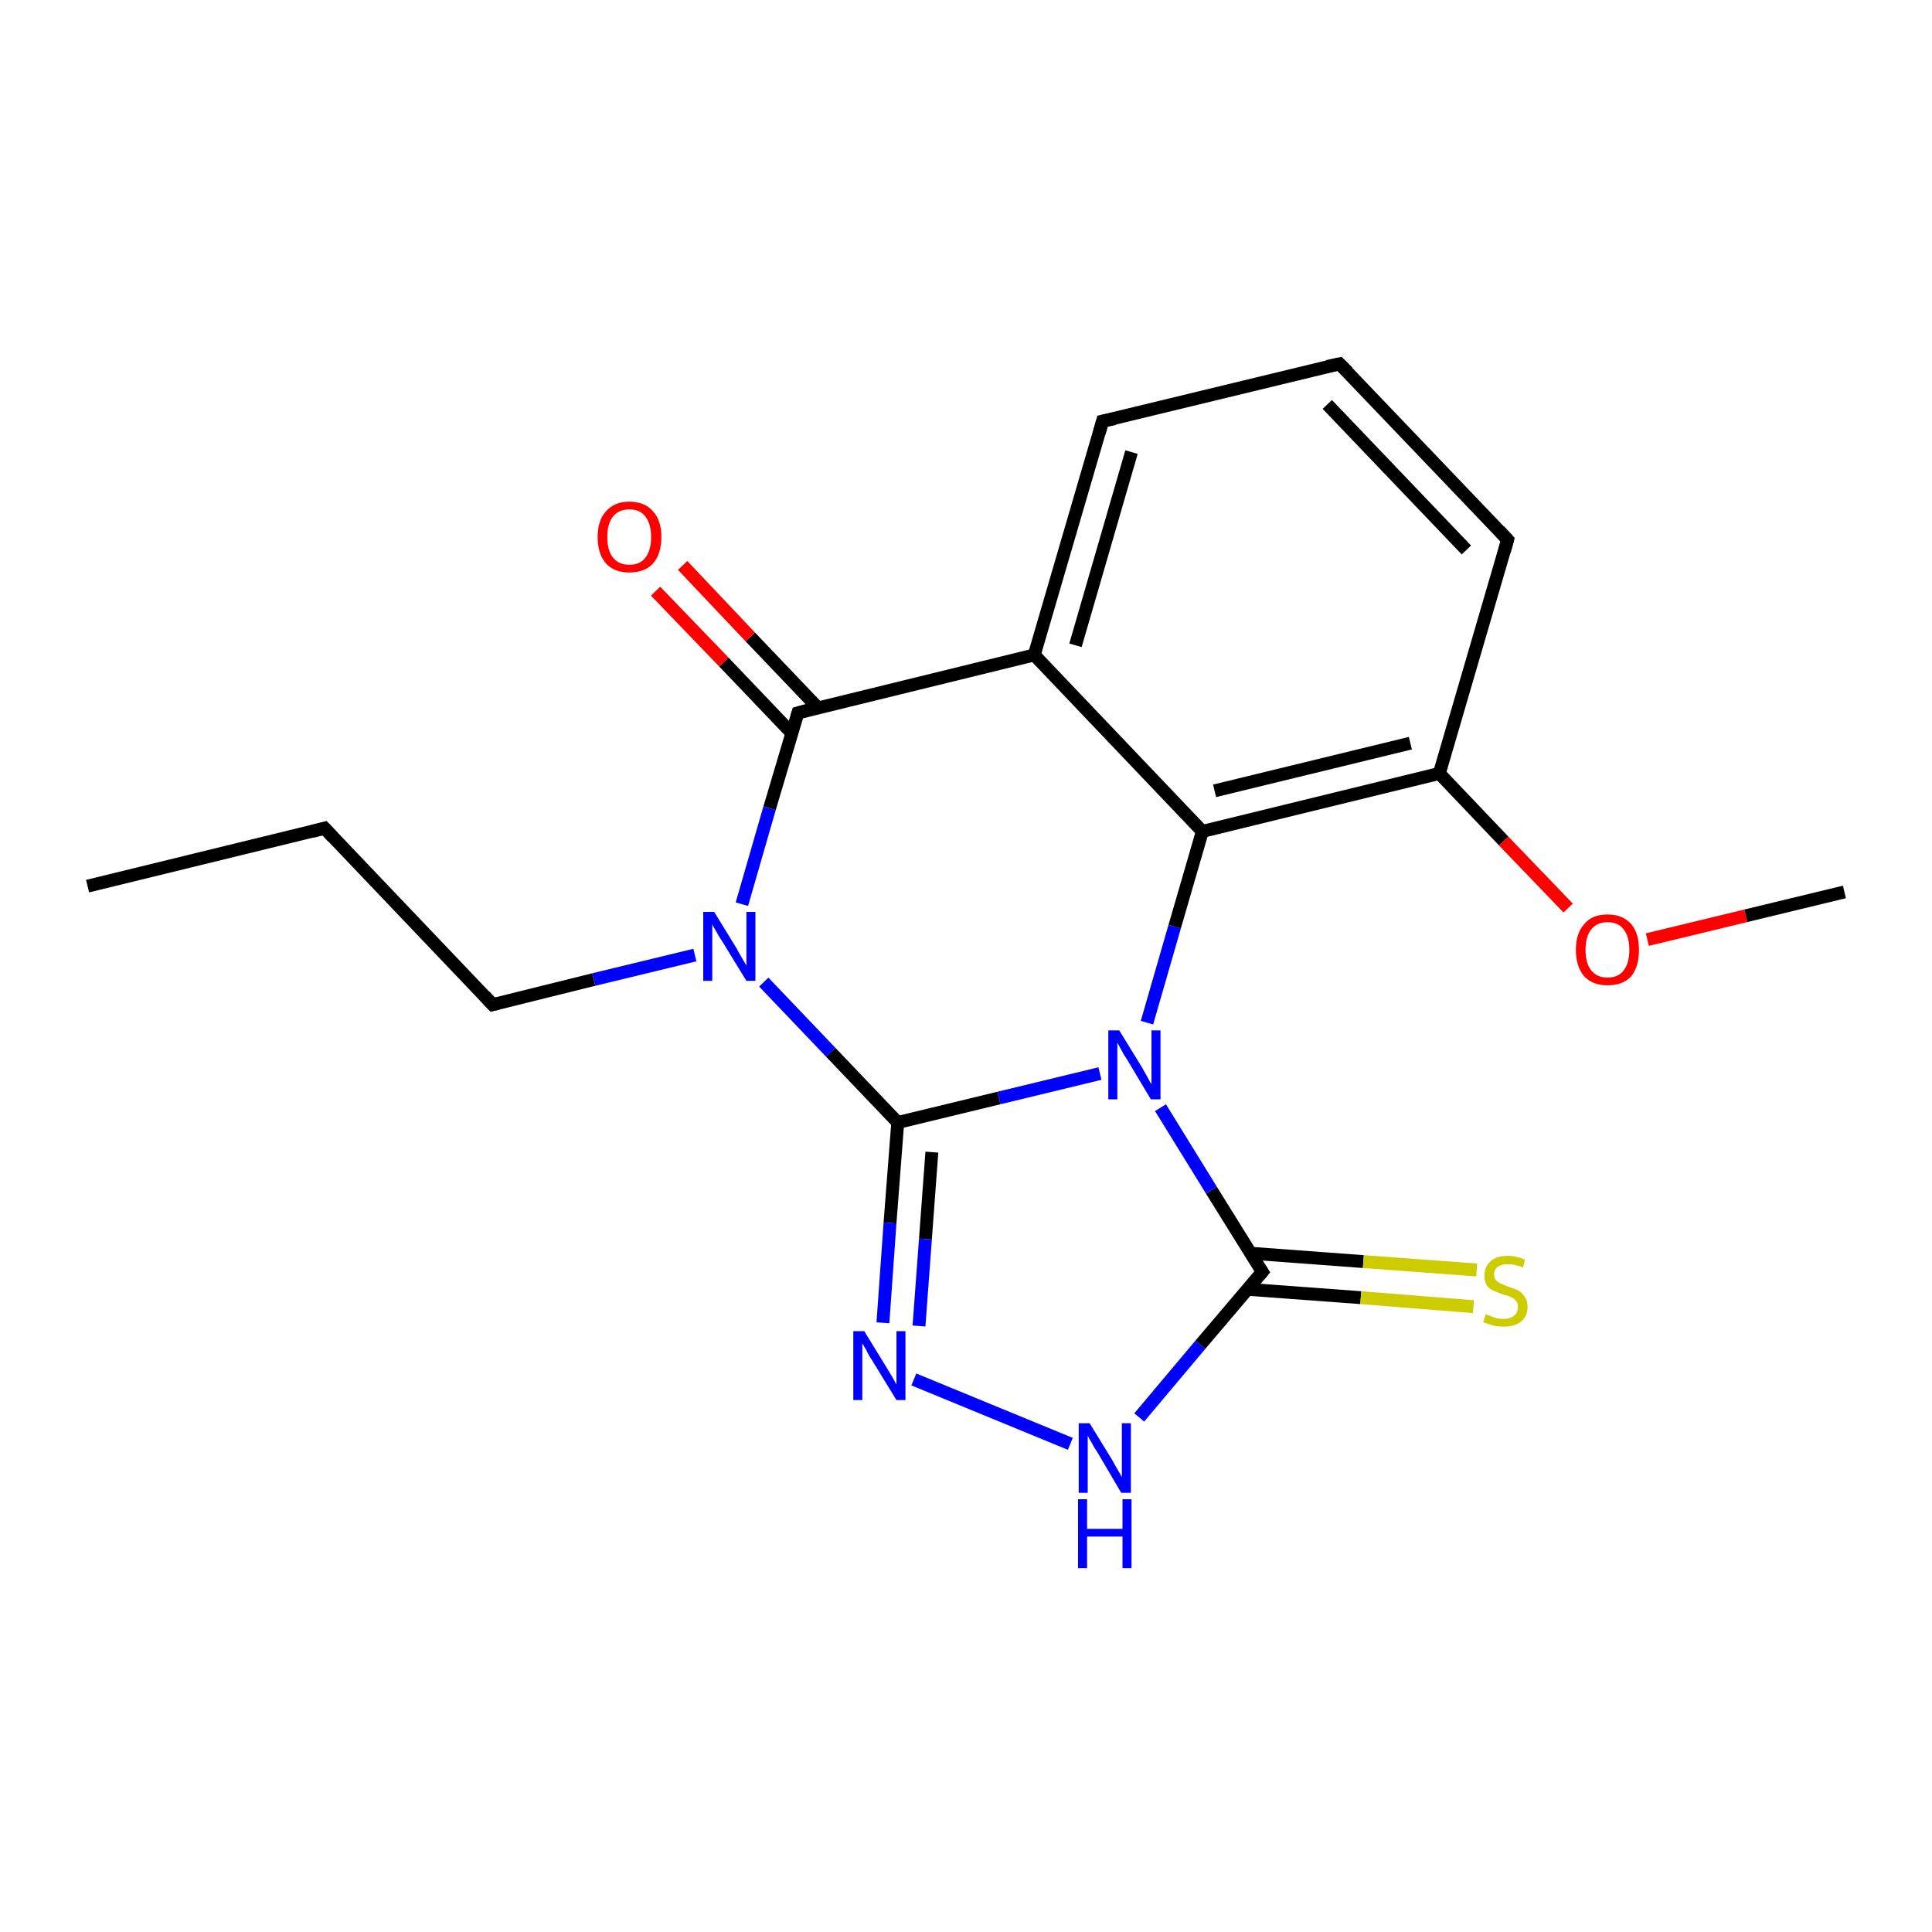 <?xml version='1.0' encoding='iso-8859-1'?>
<svg version='1.1' baseProfile='full'
              xmlns='http://www.w3.org/2000/svg'
                      xmlns:rdkit='http://www.rdkit.org/xml'
                      xmlns:xlink='http://www.w3.org/1999/xlink'
                  xml:space='preserve'
width='300px' height='300px' viewBox='0 0 300 300'>
<!-- END OF HEADER -->
<rect style='opacity:1.0;fill:#FFFFFF;stroke:none' width='300.0' height='300.0' x='0.0' y='0.0'> </rect>
<path class='bond-0 atom-0 atom-1' d='M 13.6,137.6 L 50.4,128.6' style='fill:none;fill-rule:evenodd;stroke:#000000;stroke-width:2.0px;stroke-linecap:butt;stroke-linejoin:miter;stroke-opacity:1' />
<path class='bond-1 atom-1 atom-2' d='M 50.4,128.6 L 76.5,156.0' style='fill:none;fill-rule:evenodd;stroke:#000000;stroke-width:2.0px;stroke-linecap:butt;stroke-linejoin:miter;stroke-opacity:1' />
<path class='bond-2 atom-2 atom-3' d='M 76.5,156.0 L 92.2,152.1' style='fill:none;fill-rule:evenodd;stroke:#000000;stroke-width:2.0px;stroke-linecap:butt;stroke-linejoin:miter;stroke-opacity:1' />
<path class='bond-2 atom-2 atom-3' d='M 92.2,152.1 L 107.9,148.3' style='fill:none;fill-rule:evenodd;stroke:#0000FF;stroke-width:2.0px;stroke-linecap:butt;stroke-linejoin:miter;stroke-opacity:1' />
<path class='bond-3 atom-3 atom-4' d='M 118.6,152.5 L 129.0,163.4' style='fill:none;fill-rule:evenodd;stroke:#0000FF;stroke-width:2.0px;stroke-linecap:butt;stroke-linejoin:miter;stroke-opacity:1' />
<path class='bond-3 atom-3 atom-4' d='M 129.0,163.4 L 139.4,174.3' style='fill:none;fill-rule:evenodd;stroke:#000000;stroke-width:2.0px;stroke-linecap:butt;stroke-linejoin:miter;stroke-opacity:1' />
<path class='bond-4 atom-4 atom-5' d='M 139.4,174.3 L 138.2,189.9' style='fill:none;fill-rule:evenodd;stroke:#000000;stroke-width:2.0px;stroke-linecap:butt;stroke-linejoin:miter;stroke-opacity:1' />
<path class='bond-4 atom-4 atom-5' d='M 138.2,189.9 L 137.1,205.4' style='fill:none;fill-rule:evenodd;stroke:#0000FF;stroke-width:2.0px;stroke-linecap:butt;stroke-linejoin:miter;stroke-opacity:1' />
<path class='bond-4 atom-4 atom-5' d='M 144.7,178.9 L 143.7,192.4' style='fill:none;fill-rule:evenodd;stroke:#000000;stroke-width:2.0px;stroke-linecap:butt;stroke-linejoin:miter;stroke-opacity:1' />
<path class='bond-4 atom-4 atom-5' d='M 143.7,192.4 L 142.7,205.9' style='fill:none;fill-rule:evenodd;stroke:#0000FF;stroke-width:2.0px;stroke-linecap:butt;stroke-linejoin:miter;stroke-opacity:1' />
<path class='bond-5 atom-5 atom-6' d='M 141.9,214.2 L 166.2,224.2' style='fill:none;fill-rule:evenodd;stroke:#0000FF;stroke-width:2.0px;stroke-linecap:butt;stroke-linejoin:miter;stroke-opacity:1' />
<path class='bond-6 atom-6 atom-7' d='M 176.9,220.1 L 186.4,208.8' style='fill:none;fill-rule:evenodd;stroke:#0000FF;stroke-width:2.0px;stroke-linecap:butt;stroke-linejoin:miter;stroke-opacity:1' />
<path class='bond-6 atom-6 atom-7' d='M 186.4,208.8 L 196.0,197.5' style='fill:none;fill-rule:evenodd;stroke:#000000;stroke-width:2.0px;stroke-linecap:butt;stroke-linejoin:miter;stroke-opacity:1' />
<path class='bond-7 atom-7 atom-8' d='M 193.7,200.2 L 211.3,201.5' style='fill:none;fill-rule:evenodd;stroke:#000000;stroke-width:2.0px;stroke-linecap:butt;stroke-linejoin:miter;stroke-opacity:1' />
<path class='bond-7 atom-7 atom-8' d='M 211.3,201.5 L 228.8,202.9' style='fill:none;fill-rule:evenodd;stroke:#CCCC00;stroke-width:2.0px;stroke-linecap:butt;stroke-linejoin:miter;stroke-opacity:1' />
<path class='bond-7 atom-7 atom-8' d='M 194.2,194.6 L 211.7,195.9' style='fill:none;fill-rule:evenodd;stroke:#000000;stroke-width:2.0px;stroke-linecap:butt;stroke-linejoin:miter;stroke-opacity:1' />
<path class='bond-7 atom-7 atom-8' d='M 211.7,195.9 L 229.3,197.2' style='fill:none;fill-rule:evenodd;stroke:#CCCC00;stroke-width:2.0px;stroke-linecap:butt;stroke-linejoin:miter;stroke-opacity:1' />
<path class='bond-8 atom-7 atom-9' d='M 196.0,197.5 L 188.1,184.8' style='fill:none;fill-rule:evenodd;stroke:#000000;stroke-width:2.0px;stroke-linecap:butt;stroke-linejoin:miter;stroke-opacity:1' />
<path class='bond-8 atom-7 atom-9' d='M 188.1,184.8 L 180.2,172.0' style='fill:none;fill-rule:evenodd;stroke:#0000FF;stroke-width:2.0px;stroke-linecap:butt;stroke-linejoin:miter;stroke-opacity:1' />
<path class='bond-9 atom-9 atom-10' d='M 178.1,158.8 L 182.4,143.9' style='fill:none;fill-rule:evenodd;stroke:#0000FF;stroke-width:2.0px;stroke-linecap:butt;stroke-linejoin:miter;stroke-opacity:1' />
<path class='bond-9 atom-9 atom-10' d='M 182.4,143.9 L 186.7,129.1' style='fill:none;fill-rule:evenodd;stroke:#000000;stroke-width:2.0px;stroke-linecap:butt;stroke-linejoin:miter;stroke-opacity:1' />
<path class='bond-10 atom-10 atom-11' d='M 186.7,129.1 L 223.5,120.1' style='fill:none;fill-rule:evenodd;stroke:#000000;stroke-width:2.0px;stroke-linecap:butt;stroke-linejoin:miter;stroke-opacity:1' />
<path class='bond-10 atom-10 atom-11' d='M 188.6,122.8 L 219.0,115.4' style='fill:none;fill-rule:evenodd;stroke:#000000;stroke-width:2.0px;stroke-linecap:butt;stroke-linejoin:miter;stroke-opacity:1' />
<path class='bond-11 atom-11 atom-12' d='M 223.5,120.1 L 233.5,130.6' style='fill:none;fill-rule:evenodd;stroke:#000000;stroke-width:2.0px;stroke-linecap:butt;stroke-linejoin:miter;stroke-opacity:1' />
<path class='bond-11 atom-11 atom-12' d='M 233.5,130.6 L 243.5,141.0' style='fill:none;fill-rule:evenodd;stroke:#FF0000;stroke-width:2.0px;stroke-linecap:butt;stroke-linejoin:miter;stroke-opacity:1' />
<path class='bond-12 atom-12 atom-13' d='M 255.8,145.9 L 271.1,142.2' style='fill:none;fill-rule:evenodd;stroke:#FF0000;stroke-width:2.0px;stroke-linecap:butt;stroke-linejoin:miter;stroke-opacity:1' />
<path class='bond-12 atom-12 atom-13' d='M 271.1,142.2 L 286.4,138.5' style='fill:none;fill-rule:evenodd;stroke:#000000;stroke-width:2.0px;stroke-linecap:butt;stroke-linejoin:miter;stroke-opacity:1' />
<path class='bond-13 atom-11 atom-14' d='M 223.5,120.1 L 234.1,83.8' style='fill:none;fill-rule:evenodd;stroke:#000000;stroke-width:2.0px;stroke-linecap:butt;stroke-linejoin:miter;stroke-opacity:1' />
<path class='bond-14 atom-14 atom-15' d='M 234.1,83.8 L 208.0,56.5' style='fill:none;fill-rule:evenodd;stroke:#000000;stroke-width:2.0px;stroke-linecap:butt;stroke-linejoin:miter;stroke-opacity:1' />
<path class='bond-14 atom-14 atom-15' d='M 227.7,85.4 L 206.1,62.8' style='fill:none;fill-rule:evenodd;stroke:#000000;stroke-width:2.0px;stroke-linecap:butt;stroke-linejoin:miter;stroke-opacity:1' />
<path class='bond-15 atom-15 atom-16' d='M 208.0,56.5 L 171.2,65.4' style='fill:none;fill-rule:evenodd;stroke:#000000;stroke-width:2.0px;stroke-linecap:butt;stroke-linejoin:miter;stroke-opacity:1' />
<path class='bond-16 atom-16 atom-17' d='M 171.2,65.4 L 160.6,101.7' style='fill:none;fill-rule:evenodd;stroke:#000000;stroke-width:2.0px;stroke-linecap:butt;stroke-linejoin:miter;stroke-opacity:1' />
<path class='bond-16 atom-16 atom-17' d='M 175.7,70.2 L 167.0,100.2' style='fill:none;fill-rule:evenodd;stroke:#000000;stroke-width:2.0px;stroke-linecap:butt;stroke-linejoin:miter;stroke-opacity:1' />
<path class='bond-17 atom-17 atom-18' d='M 160.6,101.7 L 123.9,110.7' style='fill:none;fill-rule:evenodd;stroke:#000000;stroke-width:2.0px;stroke-linecap:butt;stroke-linejoin:miter;stroke-opacity:1' />
<path class='bond-18 atom-18 atom-19' d='M 127.0,109.9 L 116.5,98.9' style='fill:none;fill-rule:evenodd;stroke:#000000;stroke-width:2.0px;stroke-linecap:butt;stroke-linejoin:miter;stroke-opacity:1' />
<path class='bond-18 atom-18 atom-19' d='M 116.5,98.9 L 106.0,87.8' style='fill:none;fill-rule:evenodd;stroke:#FF0000;stroke-width:2.0px;stroke-linecap:butt;stroke-linejoin:miter;stroke-opacity:1' />
<path class='bond-18 atom-18 atom-19' d='M 122.9,113.8 L 112.4,102.8' style='fill:none;fill-rule:evenodd;stroke:#000000;stroke-width:2.0px;stroke-linecap:butt;stroke-linejoin:miter;stroke-opacity:1' />
<path class='bond-18 atom-18 atom-19' d='M 112.4,102.8 L 101.8,91.8' style='fill:none;fill-rule:evenodd;stroke:#FF0000;stroke-width:2.0px;stroke-linecap:butt;stroke-linejoin:miter;stroke-opacity:1' />
<path class='bond-19 atom-18 atom-3' d='M 123.9,110.7 L 119.5,125.5' style='fill:none;fill-rule:evenodd;stroke:#000000;stroke-width:2.0px;stroke-linecap:butt;stroke-linejoin:miter;stroke-opacity:1' />
<path class='bond-19 atom-18 atom-3' d='M 119.5,125.5 L 115.2,140.4' style='fill:none;fill-rule:evenodd;stroke:#0000FF;stroke-width:2.0px;stroke-linecap:butt;stroke-linejoin:miter;stroke-opacity:1' />
<path class='bond-20 atom-9 atom-4' d='M 170.8,166.7 L 155.1,170.5' style='fill:none;fill-rule:evenodd;stroke:#0000FF;stroke-width:2.0px;stroke-linecap:butt;stroke-linejoin:miter;stroke-opacity:1' />
<path class='bond-20 atom-9 atom-4' d='M 155.1,170.5 L 139.4,174.3' style='fill:none;fill-rule:evenodd;stroke:#000000;stroke-width:2.0px;stroke-linecap:butt;stroke-linejoin:miter;stroke-opacity:1' />
<path class='bond-21 atom-17 atom-10' d='M 160.6,101.7 L 186.7,129.1' style='fill:none;fill-rule:evenodd;stroke:#000000;stroke-width:2.0px;stroke-linecap:butt;stroke-linejoin:miter;stroke-opacity:1' />
<path d='M 48.5,129.1 L 50.4,128.6 L 51.7,130.0' style='fill:none;stroke:#000000;stroke-width:2.0px;stroke-linecap:butt;stroke-linejoin:miter;stroke-opacity:1;' />
<path d='M 75.2,154.6 L 76.5,156.0 L 77.3,155.8' style='fill:none;stroke:#000000;stroke-width:2.0px;stroke-linecap:butt;stroke-linejoin:miter;stroke-opacity:1;' />
<path d='M 195.5,198.1 L 196.0,197.5 L 195.6,196.9' style='fill:none;stroke:#000000;stroke-width:2.0px;stroke-linecap:butt;stroke-linejoin:miter;stroke-opacity:1;' />
<path d='M 233.6,85.6 L 234.1,83.8 L 232.8,82.4' style='fill:none;stroke:#000000;stroke-width:2.0px;stroke-linecap:butt;stroke-linejoin:miter;stroke-opacity:1;' />
<path d='M 209.3,57.8 L 208.0,56.5 L 206.1,56.9' style='fill:none;stroke:#000000;stroke-width:2.0px;stroke-linecap:butt;stroke-linejoin:miter;stroke-opacity:1;' />
<path d='M 173.1,65.0 L 171.2,65.4 L 170.7,67.2' style='fill:none;stroke:#000000;stroke-width:2.0px;stroke-linecap:butt;stroke-linejoin:miter;stroke-opacity:1;' />
<path d='M 125.7,110.2 L 123.9,110.7 L 123.7,111.4' style='fill:none;stroke:#000000;stroke-width:2.0px;stroke-linecap:butt;stroke-linejoin:miter;stroke-opacity:1;' />
<path class='atom-3' d='M 110.9 141.6
L 114.4 147.3
Q 114.7 147.9, 115.3 148.9
Q 115.9 149.9, 115.9 150.0
L 115.9 141.6
L 117.3 141.6
L 117.3 152.3
L 115.9 152.3
L 112.1 146.1
Q 111.6 145.4, 111.2 144.6
Q 110.7 143.8, 110.6 143.5
L 110.6 152.3
L 109.2 152.3
L 109.2 141.6
L 110.9 141.6
' fill='#0000FF'/>
<path class='atom-5' d='M 134.2 206.7
L 137.7 212.4
Q 138.0 212.9, 138.6 213.9
Q 139.2 215.0, 139.2 215.0
L 139.2 206.7
L 140.6 206.7
L 140.6 217.4
L 139.2 217.4
L 135.4 211.2
Q 134.9 210.5, 134.5 209.6
Q 134.0 208.8, 133.9 208.6
L 133.9 217.4
L 132.5 217.4
L 132.5 206.7
L 134.2 206.7
' fill='#0000FF'/>
<path class='atom-6' d='M 169.2 221.0
L 172.7 226.7
Q 173.0 227.3, 173.6 228.3
Q 174.2 229.3, 174.2 229.4
L 174.2 221.0
L 175.6 221.0
L 175.6 231.8
L 174.1 231.8
L 170.4 225.5
Q 169.9 224.8, 169.5 224.0
Q 169.0 223.2, 168.9 222.9
L 168.9 231.8
L 167.5 231.8
L 167.5 221.0
L 169.2 221.0
' fill='#0000FF'/>
<path class='atom-6' d='M 167.4 232.8
L 168.8 232.8
L 168.8 237.4
L 174.3 237.4
L 174.3 232.8
L 175.7 232.8
L 175.7 243.5
L 174.3 243.5
L 174.3 238.6
L 168.8 238.6
L 168.8 243.5
L 167.4 243.5
L 167.4 232.8
' fill='#0000FF'/>
<path class='atom-8' d='M 230.7 204.1
Q 230.8 204.1, 231.3 204.3
Q 231.8 204.5, 232.4 204.7
Q 232.9 204.8, 233.5 204.8
Q 234.5 204.8, 235.1 204.3
Q 235.7 203.8, 235.7 202.9
Q 235.7 202.3, 235.4 202.0
Q 235.1 201.6, 234.6 201.4
Q 234.2 201.2, 233.4 201.0
Q 232.5 200.7, 231.9 200.4
Q 231.3 200.2, 230.9 199.6
Q 230.5 199.0, 230.5 198.1
Q 230.5 196.7, 231.4 195.9
Q 232.3 195.0, 234.2 195.0
Q 235.4 195.0, 236.8 195.6
L 236.5 196.8
Q 235.2 196.3, 234.2 196.3
Q 233.2 196.3, 232.6 196.7
Q 232.0 197.1, 232.0 197.9
Q 232.0 198.4, 232.3 198.8
Q 232.6 199.1, 233.0 199.3
Q 233.5 199.5, 234.2 199.8
Q 235.2 200.1, 235.8 200.4
Q 236.3 200.7, 236.7 201.3
Q 237.2 201.9, 237.2 202.9
Q 237.2 204.4, 236.2 205.2
Q 235.2 206.0, 233.5 206.0
Q 232.6 206.0, 231.8 205.8
Q 231.1 205.6, 230.3 205.3
L 230.7 204.1
' fill='#CCCC00'/>
<path class='atom-9' d='M 173.8 160.0
L 177.3 165.7
Q 177.6 166.2, 178.2 167.3
Q 178.7 168.3, 178.8 168.3
L 178.8 160.0
L 180.2 160.0
L 180.2 170.7
L 178.7 170.7
L 175.0 164.5
Q 174.5 163.8, 174.1 163.0
Q 173.6 162.1, 173.5 161.9
L 173.5 170.7
L 172.1 170.7
L 172.1 160.0
L 173.8 160.0
' fill='#0000FF'/>
<path class='atom-12' d='M 244.7 147.5
Q 244.7 144.9, 246.0 143.5
Q 247.2 142.0, 249.6 142.0
Q 252.0 142.0, 253.3 143.5
Q 254.5 144.9, 254.5 147.5
Q 254.5 150.1, 253.3 151.6
Q 252.0 153.0, 249.6 153.0
Q 247.3 153.0, 246.0 151.6
Q 244.7 150.1, 244.7 147.5
M 249.6 151.8
Q 251.3 151.8, 252.1 150.7
Q 253.0 149.6, 253.0 147.5
Q 253.0 145.4, 252.1 144.3
Q 251.3 143.2, 249.6 143.2
Q 248.0 143.2, 247.1 144.3
Q 246.2 145.4, 246.2 147.5
Q 246.2 149.6, 247.1 150.7
Q 248.0 151.8, 249.6 151.8
' fill='#FF0000'/>
<path class='atom-19' d='M 92.8 83.4
Q 92.8 80.8, 94.1 79.4
Q 95.4 77.9, 97.7 77.9
Q 100.1 77.9, 101.4 79.4
Q 102.7 80.8, 102.7 83.4
Q 102.7 86.0, 101.4 87.5
Q 100.1 88.9, 97.7 88.9
Q 95.4 88.9, 94.1 87.5
Q 92.8 86.0, 92.8 83.4
M 97.7 87.7
Q 99.4 87.7, 100.2 86.6
Q 101.1 85.5, 101.1 83.4
Q 101.1 81.3, 100.2 80.2
Q 99.4 79.1, 97.7 79.1
Q 96.1 79.1, 95.2 80.2
Q 94.3 81.3, 94.3 83.4
Q 94.3 85.5, 95.2 86.6
Q 96.1 87.7, 97.7 87.7
' fill='#FF0000'/>
</svg>
